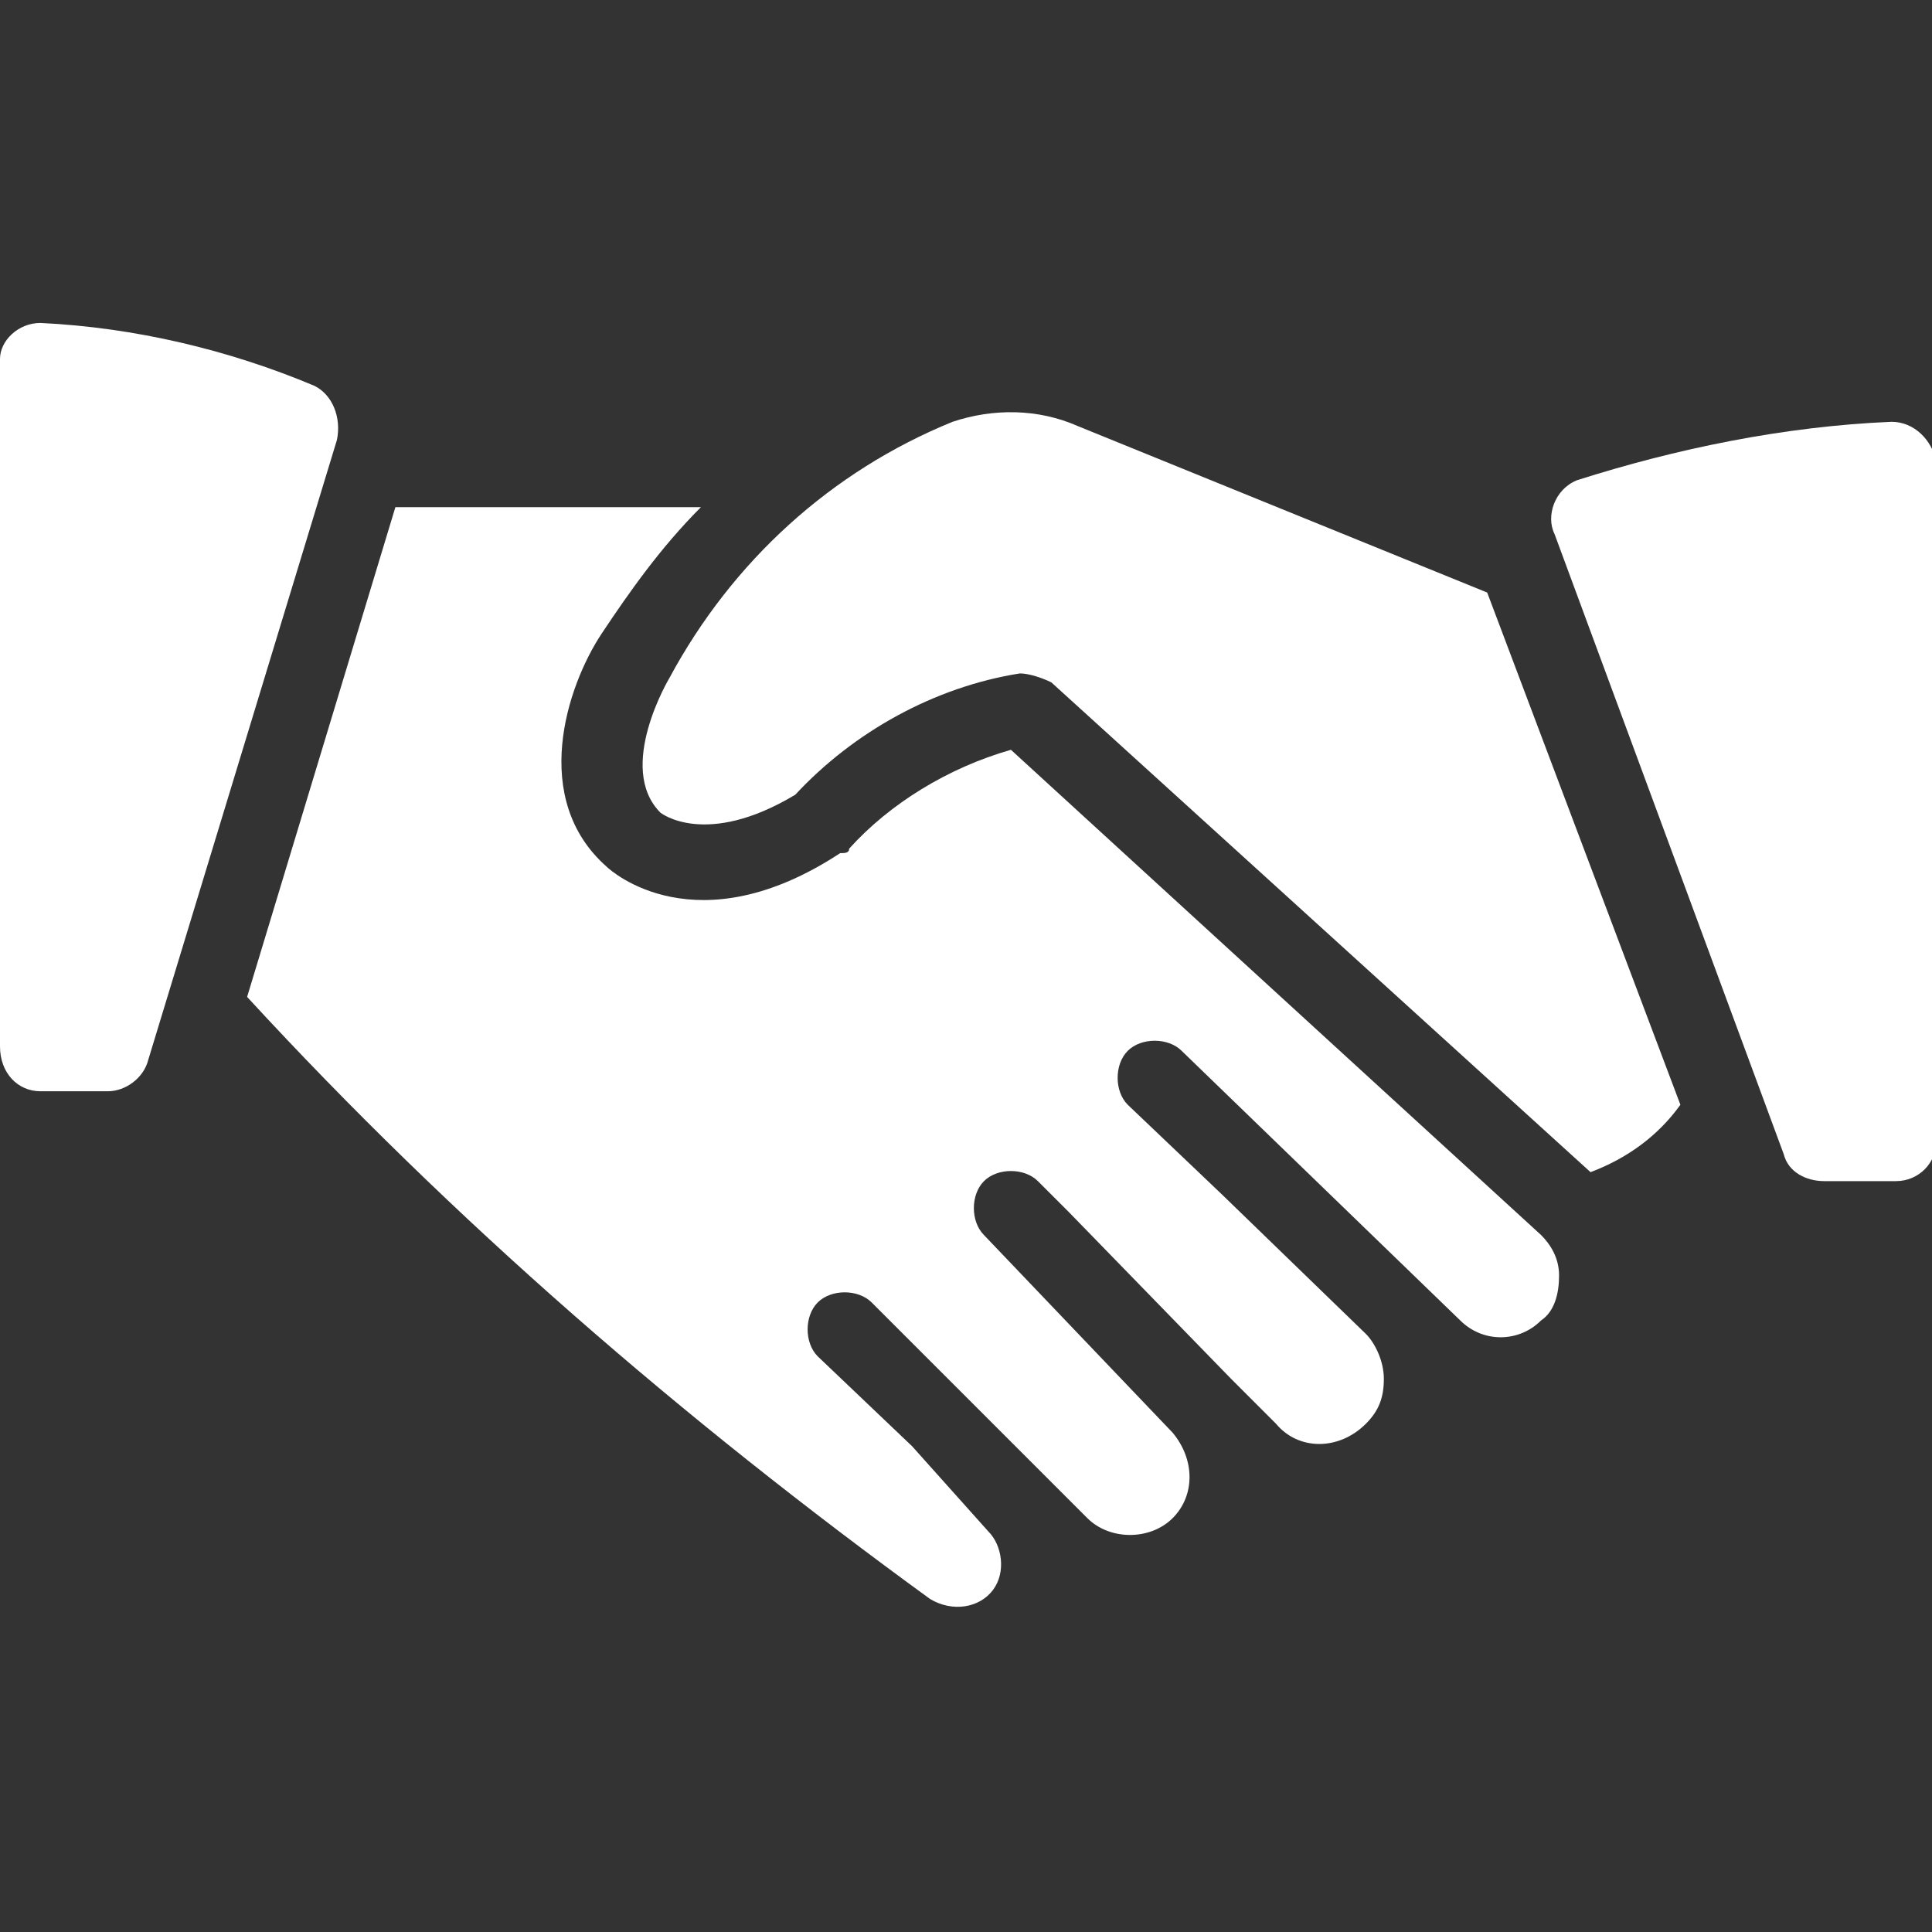 <?xml version="1.0" encoding="utf-8"?>
<!-- Generator: Adobe Illustrator 28.2.0, SVG Export Plug-In . SVG Version: 6.00 Build 0)  -->
<svg version="1.1" id="Layer_1" xmlns="http://www.w3.org/2000/svg" xmlns:xlink="http://www.w3.org/1999/xlink" x="0px" y="0px"
	 viewBox="0 0 43 43" style="enable-background:new 0 0 43 43;" xml:space="preserve">
<rect x="0" y="0" width="43" height="43" fill="#333333" stroke="none"/>
<style type="text/css">
	.st0{fill:none;}
	.st1{fill:#FFFFFF;}
</style>
<rect class="st0" width="43" height="43"/>
<g id="Mask_Group_48">
	<g id="handshake" transform="translate(0 7.188)">
		<path id="Path_26" class="st1" d="M15.6,4.1H8.8L5.5,15c4.6,5,9.7,9.4,15.2,13.4c0.5,0.3,1.1,0.2,1.4-0.2c0.3-0.4,0.2-1-0.1-1.3
			L20.3,25L18.2,23c-0.3-0.3-0.3-0.9,0-1.2c0.3-0.3,0.9-0.3,1.2,0l4.8,4.8c0.5,0.5,1.4,0.5,1.9,0c0.5-0.5,0.5-1.3,0-1.9l-4.2-4.4
			c-0.3-0.3-0.3-0.9,0-1.2c0.3-0.3,0.9-0.3,1.2,0c0,0,0,0,0,0l0.7,0.7l3.6,3.7l1,1c0.5,0.6,1.4,0.6,2,0c0.3-0.3,0.4-0.6,0.4-1
			c0-0.4-0.2-0.8-0.4-1l-3.2-3.1l-2.1-2c-0.3-0.3-0.3-0.9,0-1.2c0.3-0.3,0.9-0.3,1.2,0l6.2,6c0.5,0.5,1.3,0.5,1.8,0
			c0.3-0.2,0.4-0.6,0.4-1c0-0.4-0.2-0.7-0.4-0.9L22.5,9.5c-1.4,0.4-2.7,1.2-3.6,2.2c0,0.1-0.1,0.1-0.2,0.1c-3.2,2.1-5.1,0.4-5.2,0.3
			c-1.7-1.5-0.9-4-0.1-5.2C14,6,14.7,5,15.6,4.1L15.6,4.1z"/>
		<path id="Path_27" class="st1" d="M24,2.3c-0.9-0.4-1.9-0.4-2.8-0.1c-2.7,1.1-4.9,3.1-6.3,5.7c0,0-1.2,2-0.2,3c0,0,1,0.8,3-0.4
			c1.3-1.4,3.1-2.4,5-2.7c0.2,0,0.5,0.1,0.7,0.2l12,10.9c0,0,0,0,0,0c0.8-0.3,1.5-0.8,2-1.5L33.1,6L24,2.3z"/>
		<path id="Path_28" class="st1" d="M42.1,2.2c-2.4,0.1-4.8,0.6-7,1.3c-0.5,0.2-0.7,0.8-0.5,1.2l5.1,13.8c0.1,0.4,0.5,0.6,0.9,0.6
			h1.6c0.5,0,0.9-0.4,0.9-0.9c0,0,0,0,0,0V3.1C43,2.6,42.6,2.2,42.1,2.2C42.1,2.2,42.1,2.2,42.1,2.2L42.1,2.2z"/>
		<path id="Path_29" class="st1" d="M0.9,17.1h1.5c0.4,0,0.8-0.3,0.9-0.7L7.5,2.6c0.1-0.5-0.1-1-0.5-1.2C5.1,0.6,3,0.1,0.9,0
			C0.4,0,0,0.4,0,0.8c0,0,0,0,0,0v15.3C0,16.7,0.4,17.1,0.9,17.1C0.9,17.1,0.9,17.1,0.9,17.1L0.9,17.1z"/>
	</g>
</g>
</svg>
